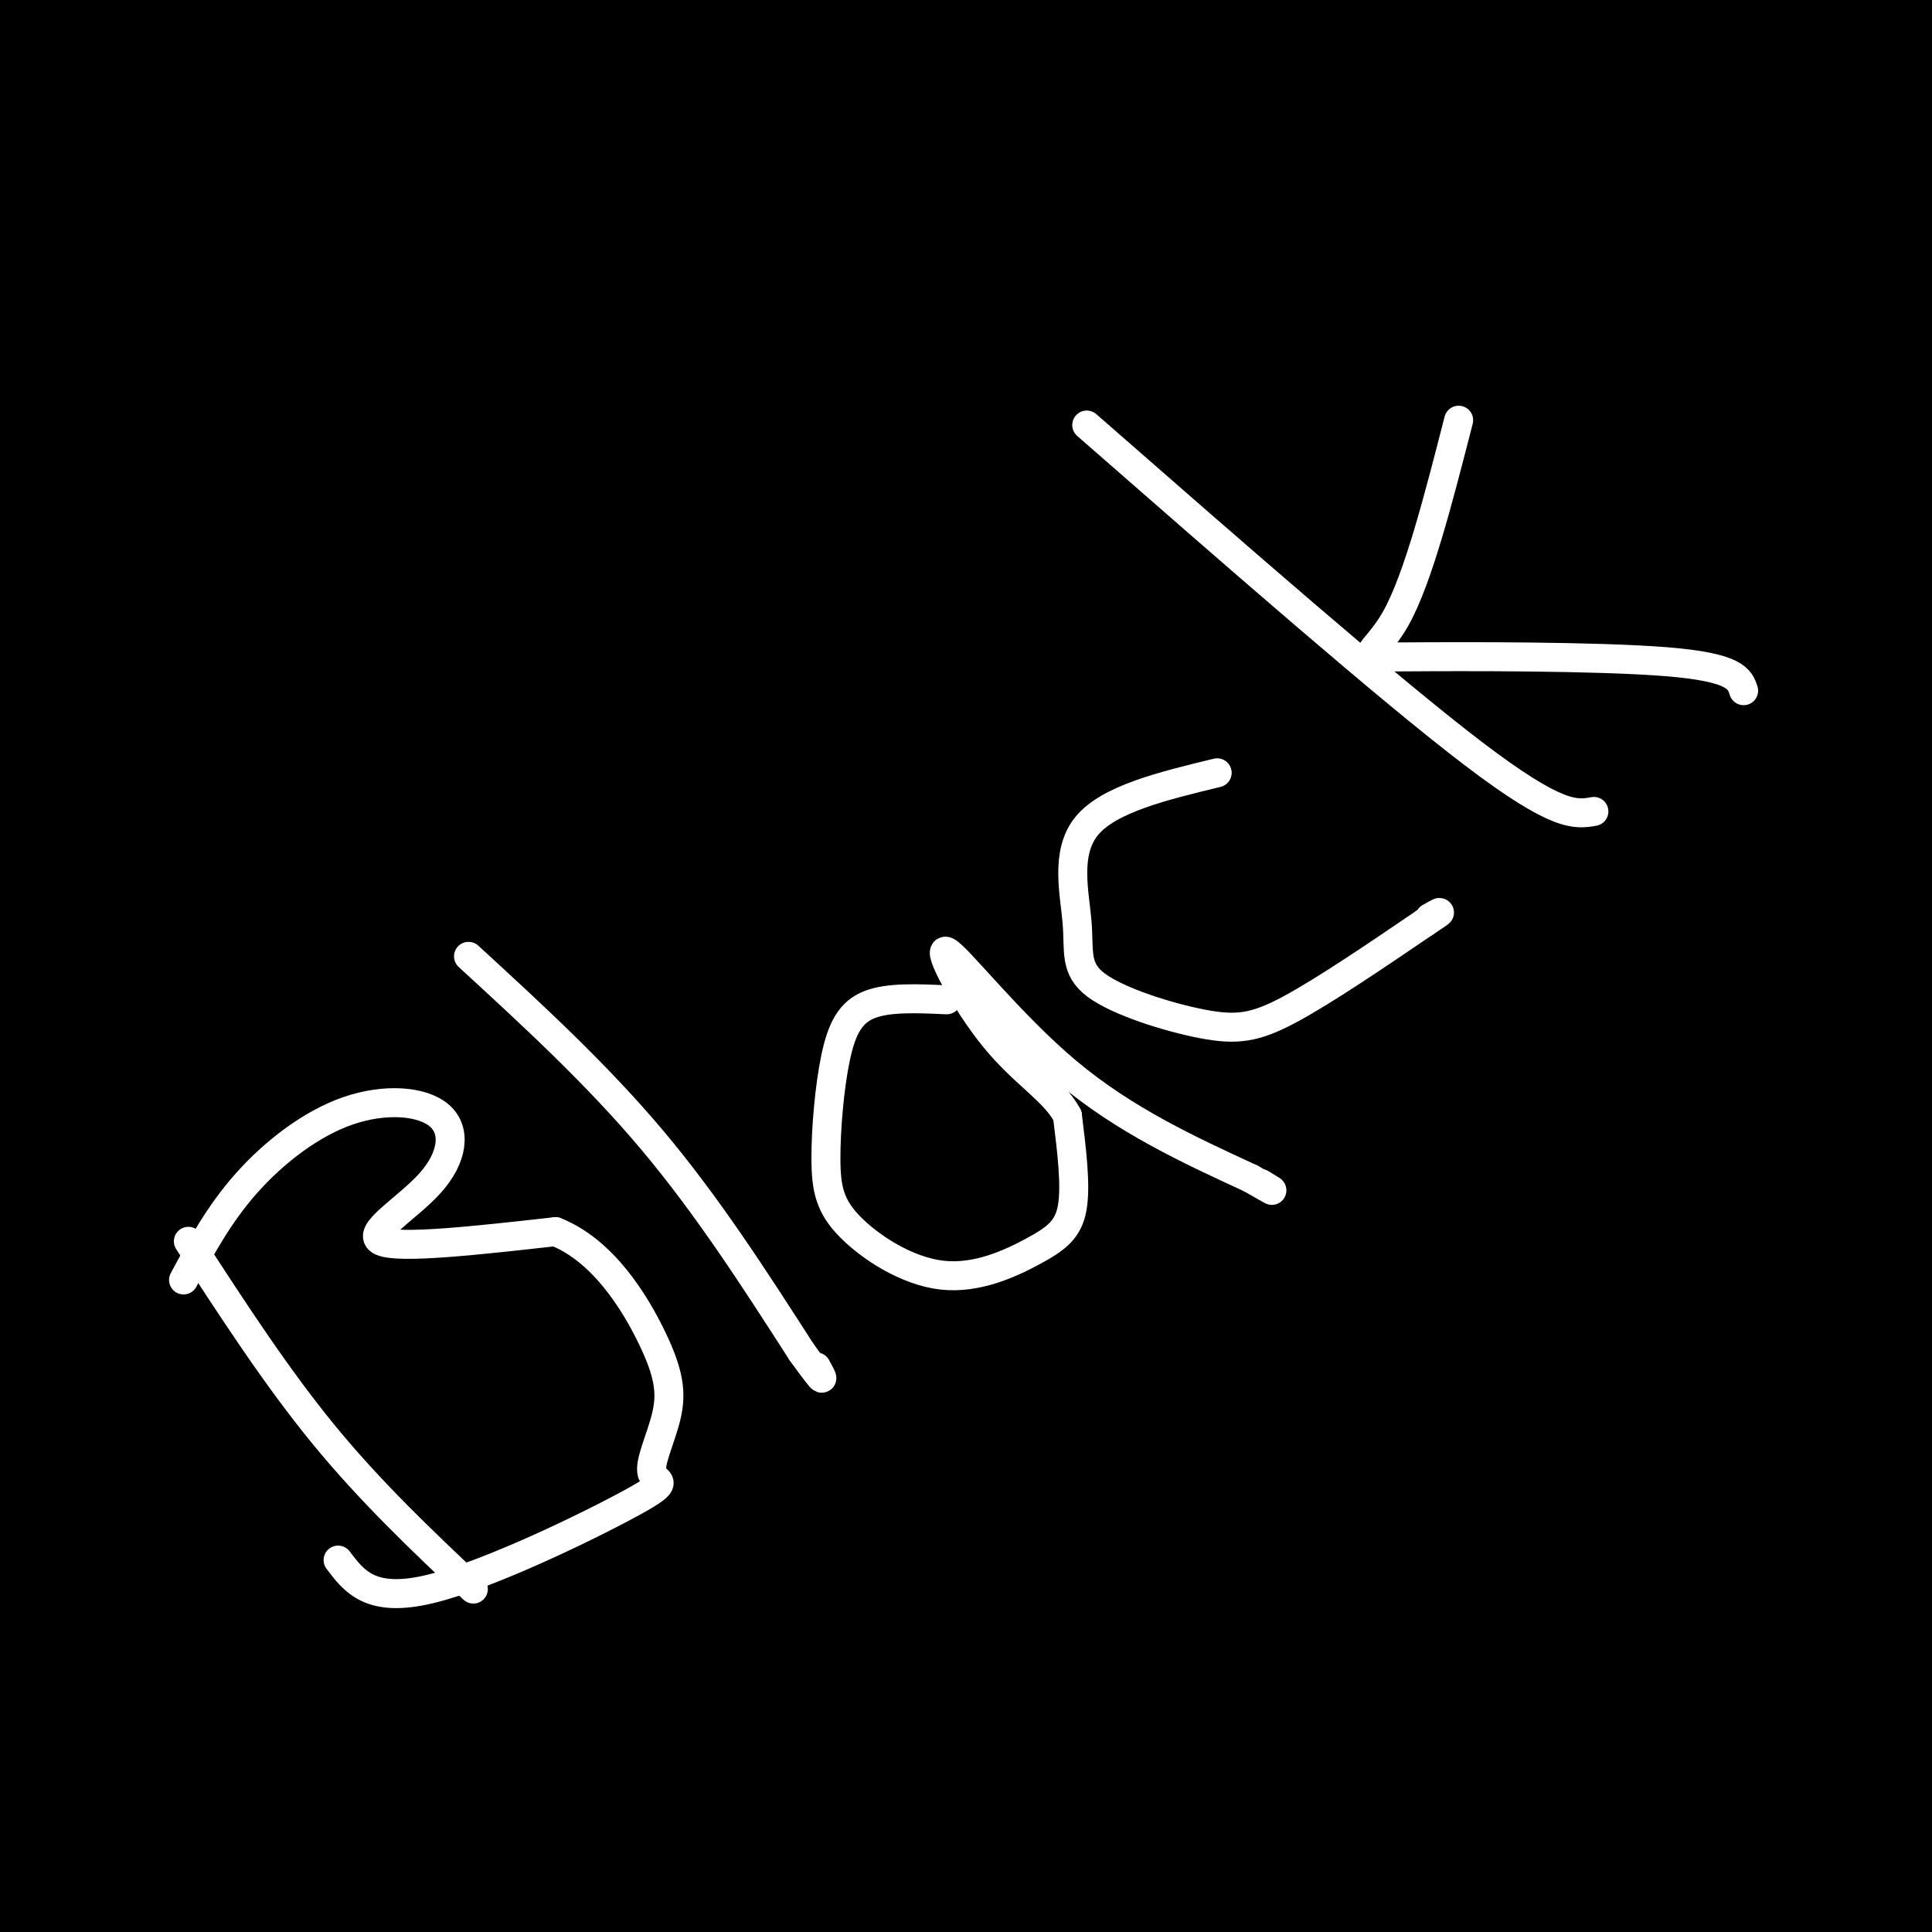 <svg viewBox='0 0 400 400' version='1.1' xmlns='http://www.w3.org/2000/svg' xmlns:xlink='http://www.w3.org/1999/xlink'><rect x="0" y="0" width="400" height="400" fill="#808080" stroke="none"/><g fill='none' stroke='#000000' stroke-width='6' stroke-linecap='round' stroke-linejoin='round'><path d='M285,397c0.000,0.000 -3.000,2.000 -3,2'/></g>
<g fill='none' stroke='#000000' stroke-width='28' stroke-linecap='round' stroke-linejoin='round'><path d='M21,383c13.255,-2.590 26.509,-5.179 35,-7c8.491,-1.821 12.217,-2.872 54,-1c41.783,1.872 121.622,6.667 178,9c56.378,2.333 89.294,2.205 95,0c5.706,-2.205 -15.798,-6.487 -67,-9c-51.202,-2.513 -132.101,-3.256 -213,-4'/><path d='M103,371c-54.392,-0.145 -83.870,1.493 -84,5c-0.130,3.507 29.090,8.885 70,9c40.910,0.115 93.512,-5.031 146,-6c52.488,-0.969 104.862,2.239 104,2c-0.862,-0.239 -54.961,-3.925 -92,-5c-37.039,-1.075 -57.020,0.463 -77,2'/><path d='M170,378c-32.563,3.104 -75.470,9.863 -133,11c-57.530,1.137 -129.681,-3.348 -55,0c74.681,3.348 296.195,14.528 367,19c70.805,4.472 -9.097,2.236 -89,0'/><path d='M260,408c-54.155,1.048 -145.041,3.669 -191,4c-45.959,0.331 -46.989,-1.627 -51,-3c-4.011,-1.373 -11.003,-2.162 48,-7c59.003,-4.838 184.001,-13.726 243,-16c58.999,-2.274 52.000,2.064 43,4c-9.000,1.936 -20.000,1.468 -31,1'/><path d='M321,391c-33.915,-1.159 -103.204,-4.558 -169,-5c-65.796,-0.442 -128.099,2.073 -149,7c-20.901,4.927 -0.400,12.265 7,-23c7.400,-35.265 1.700,-113.132 -4,-191'/><path d='M6,179c-1.180,-39.373 -2.131,-42.306 -1,-7c1.131,35.306 4.343,108.852 10,174c5.657,65.148 13.759,121.900 13,104c-0.759,-17.900 -10.380,-110.450 -20,-203'/><path d='M8,247c-5.077,-47.350 -7.771,-64.225 -9,-75c-1.229,-10.775 -0.994,-15.449 0,-37c0.994,-21.551 2.747,-59.979 4,-82c1.253,-22.021 2.006,-27.634 6,-28c3.994,-0.366 11.229,4.517 12,48c0.771,43.483 -4.923,125.567 -6,172c-1.077,46.433 2.461,57.217 6,68'/><path d='M21,313c0.190,-62.833 -2.333,-253.917 -3,-308c-0.667,-54.083 0.524,28.833 0,74c-0.524,45.167 -2.762,52.583 -5,60'/><path d='M13,139c-2.923,25.290 -7.731,58.514 -8,42c-0.269,-16.514 4.000,-82.767 6,-110c2.000,-27.233 1.731,-15.447 -1,-30c-2.731,-14.553 -7.923,-55.444 -9,-50c-1.077,5.444 1.962,57.222 5,109'/><path d='M6,100c0.296,19.923 -1.465,15.230 1,3c2.465,-12.230 9.155,-31.998 10,-55c0.845,-23.002 -4.155,-49.238 0,-56c4.155,-6.762 17.465,5.949 21,13c3.535,7.051 -2.704,8.443 47,8c49.704,-0.443 155.352,-2.722 261,-5'/><path d='M346,8c54.164,-0.381 59.075,1.166 35,0c-24.075,-1.166 -77.136,-5.045 -163,-3c-85.864,2.045 -204.533,10.013 -231,13c-26.467,2.987 39.266,0.994 105,-1'/><path d='M92,17c79.800,-9.089 226.800,-31.311 287,-10c60.200,21.311 33.600,86.156 7,151'/><path d='M386,158c0.464,65.762 -1.875,154.667 -1,147c0.875,-7.667 4.964,-111.905 5,-176c0.036,-64.095 -3.982,-88.048 -8,-112'/><path d='M382,17c-1.238,-30.250 -0.333,-49.875 -1,-14c-0.667,35.875 -2.905,127.250 -3,196c-0.095,68.750 1.952,114.875 4,161'/><path d='M382,360c0.417,51.202 -0.542,98.708 0,44c0.542,-54.708 2.583,-211.631 4,-271c1.417,-59.369 2.208,-21.185 3,17'/><path d='M389,150c1.357,28.143 3.250,90.000 3,150c-0.250,60.000 -2.643,118.143 -4,114c-1.357,-4.143 -1.679,-70.571 -2,-137'/><path d='M386,277c0.821,-59.631 3.875,-140.208 1,-108c-2.875,32.208 -11.679,177.202 -15,233c-3.321,55.798 -1.161,22.399 1,-11'/><path d='M373,391c-0.026,-7.425 -0.592,-20.487 -1,-28c-0.408,-7.513 -0.659,-9.476 -4,-12c-3.341,-2.524 -9.772,-5.610 -11,-8c-1.228,-2.390 2.748,-4.084 -44,-2c-46.748,2.084 -144.219,7.948 -193,9c-48.781,1.052 -48.873,-2.707 -52,-4c-3.127,-1.293 -9.288,-0.120 -25,-5c-15.712,-4.880 -40.974,-15.813 -52,-20c-11.026,-4.187 -7.815,-1.627 -2,3c5.815,4.627 14.233,11.322 21,15c6.767,3.678 11.884,4.339 17,5'/><path d='M27,344c8.587,3.933 21.556,11.266 77,11c55.444,-0.266 153.365,-8.129 206,-11c52.635,-2.871 59.985,-0.749 59,1c-0.985,1.749 -10.304,3.125 -43,4c-32.696,0.875 -88.770,1.250 -140,0c-51.230,-1.250 -97.615,-4.125 -144,-7'/><path d='M42,342c-26.795,-0.036 -21.782,3.374 18,6c39.782,2.626 114.333,4.467 187,10c72.667,5.533 143.449,14.759 136,12c-7.449,-2.759 -93.128,-17.503 -168,-24c-74.872,-6.497 -138.936,-4.749 -203,-3'/><path d='M12,343c-47.651,-0.750 -65.278,-1.124 -21,-2c44.278,-0.876 150.461,-2.254 208,-5c57.539,-2.746 66.433,-6.860 97,-6c30.567,0.860 82.806,6.693 75,4c-7.806,-2.693 -75.659,-13.912 -144,-19c-68.341,-5.088 -137.171,-4.044 -206,-3'/><path d='M21,312c-41.424,-1.613 -41.984,-4.146 -49,-4c-7.016,0.146 -20.489,2.971 50,3c70.489,0.029 224.940,-2.738 296,-3c71.060,-0.262 58.727,1.981 54,4c-4.727,2.019 -1.850,3.813 -26,1c-24.150,-2.813 -75.329,-10.232 -124,-13c-48.671,-2.768 -94.836,-0.884 -141,1'/><path d='M81,301c-40.618,2.095 -71.663,6.833 -87,10c-15.337,3.167 -14.965,4.763 -15,7c-0.035,2.237 -0.479,5.115 5,7c5.479,1.885 16.879,2.778 15,5c-1.879,2.222 -17.037,5.772 46,6c63.037,0.228 204.268,-2.867 276,-2c71.732,0.867 73.966,5.695 30,3c-43.966,-2.695 -134.133,-12.913 -185,-17c-50.867,-4.087 -62.433,-2.044 -74,0'/><path d='M92,320c-19.711,-1.351 -31.987,-4.728 -45,-4c-13.013,0.728 -26.763,5.561 -44,7c-17.237,1.439 -37.961,-0.518 -45,-3c-7.039,-2.482 -0.392,-5.491 34,-12c34.392,-6.509 96.528,-16.518 152,-23c55.472,-6.482 104.281,-9.438 153,-9c48.719,0.438 97.348,4.268 81,4c-16.348,-0.268 -97.674,-4.634 -179,-9'/><path d='M199,271c-84.248,0.238 -205.369,5.332 -191,8c14.369,2.668 164.229,2.908 234,4c69.771,1.092 59.454,3.035 74,8c14.546,4.965 53.955,12.952 40,11c-13.955,-1.952 -81.273,-13.843 -122,-19c-40.727,-5.157 -54.864,-3.578 -69,-2'/><path d='M165,281c-19.573,-0.636 -34.004,-1.227 -63,2c-28.996,3.227 -72.555,10.273 -53,7c19.555,-3.273 102.226,-16.863 155,-23c52.774,-6.137 75.651,-4.820 106,-2c30.349,2.820 68.171,7.144 58,4c-10.171,-3.144 -68.335,-13.755 -125,-19c-56.665,-5.245 -111.833,-5.122 -167,-5'/><path d='M76,245c-54.348,-2.212 -106.718,-5.242 -118,-5c-11.282,0.242 18.522,3.756 36,6c17.478,2.244 22.629,3.220 105,6c82.371,2.780 241.963,7.366 279,8c37.037,0.634 -48.482,-2.683 -134,-6'/><path d='M244,254c-49.347,-0.029 -105.713,2.900 -156,8c-50.287,5.100 -94.494,12.372 -105,13c-10.506,0.628 12.690,-5.387 63,-13c50.310,-7.613 127.732,-16.824 178,-21c50.268,-4.176 73.380,-3.317 101,-1c27.620,2.317 59.749,6.090 49,6c-10.749,-0.090 -64.374,-4.045 -118,-8'/><path d='M256,238c-42.962,-2.337 -91.367,-4.181 -129,-4c-37.633,0.181 -64.492,2.387 -112,3c-47.508,0.613 -115.664,-0.366 -85,-5c30.664,-4.634 160.147,-12.922 226,-17c65.853,-4.078 68.076,-3.944 96,-1c27.924,2.944 81.550,8.698 97,11c15.450,2.302 -7.275,1.151 -30,0'/><path d='M319,225c-47.209,-0.268 -150.231,-0.938 -210,0c-59.769,0.938 -76.284,3.482 -114,8c-37.716,4.518 -96.631,11.009 -69,9c27.631,-2.009 141.808,-12.518 219,-17c77.192,-4.482 117.398,-2.937 142,-1c24.602,1.937 33.601,4.268 33,5c-0.601,0.732 -10.800,-0.134 -21,-1'/><path d='M299,228c-3.473,-1.344 -1.656,-4.206 -78,-7c-76.344,-2.794 -230.849,-5.522 -267,-10c-36.151,-4.478 46.052,-10.705 110,-15c63.948,-4.295 109.640,-6.656 137,-8c27.360,-1.344 36.389,-1.670 62,0c25.611,1.670 67.806,5.335 110,9'/><path d='M373,197c3.377,-1.132 -43.182,-8.462 -140,-5c-96.818,3.462 -243.896,17.715 -264,20c-20.104,2.285 86.766,-7.398 147,-12c60.234,-4.602 73.832,-4.124 103,-3c29.168,1.124 73.905,2.892 104,6c30.095,3.108 45.547,7.554 61,12'/><path d='M384,215c-19.667,1.550 -99.333,-0.576 -135,-2c-35.667,-1.424 -27.333,-2.144 -66,4c-38.667,6.144 -124.333,19.154 -134,20c-9.667,0.846 56.667,-10.473 124,-19c67.333,-8.527 135.667,-14.264 204,-20'/><path d='M377,198c12.344,-5.723 -58.797,-10.030 -100,-13c-41.203,-2.970 -52.470,-4.603 -96,-4c-43.530,0.603 -119.325,3.441 -155,3c-35.675,-0.441 -31.231,-4.159 -42,-5c-10.769,-0.841 -36.753,1.197 16,-5c52.753,-6.197 184.241,-20.630 258,-27c73.759,-6.370 89.788,-4.677 101,-3c11.212,1.677 17.606,3.339 24,5'/><path d='M383,149c-34.507,-0.763 -132.774,-5.171 -226,-3c-93.226,2.171 -181.411,10.922 -157,15c24.411,4.078 161.418,3.482 246,6c84.582,2.518 116.738,8.148 128,11c11.262,2.852 1.631,2.926 -8,3'/><path d='M366,181c-25.416,-3.067 -84.956,-12.236 -162,-12c-77.044,0.236 -171.591,9.875 -208,13c-36.409,3.125 -14.679,-0.265 1,-3c15.679,-2.735 25.306,-4.816 76,-10c50.694,-5.184 142.456,-13.473 206,-18c63.544,-4.527 98.870,-5.294 112,-5c13.130,0.294 4.065,1.647 -5,3'/><path d='M386,149c-35.264,-1.881 -120.924,-8.084 -210,-5c-89.076,3.084 -181.567,15.456 -181,17c0.567,1.544 94.191,-7.738 178,-13c83.809,-5.262 157.803,-6.503 181,-7c23.197,-0.497 -4.401,-0.248 -32,0'/><path d='M322,141c-26.002,-3.085 -75.006,-10.799 -146,-10c-70.994,0.799 -163.979,10.109 -184,12c-20.021,1.891 32.922,-3.637 75,-7c42.078,-3.363 73.290,-4.559 133,-5c59.710,-0.441 147.917,-0.126 177,0c29.083,0.126 -0.959,0.063 -31,0'/><path d='M346,131c-25.537,-4.266 -73.881,-14.932 -151,-15c-77.119,-0.068 -183.013,10.461 -214,11c-30.987,0.539 12.932,-8.914 55,-14c42.068,-5.086 82.286,-5.807 100,-7c17.714,-1.193 12.923,-2.860 61,-3c48.077,-0.140 149.022,1.246 187,2c37.978,0.754 12.989,0.877 -12,1'/><path d='M372,106c-25.980,-1.792 -84.929,-6.773 -168,-6c-83.071,0.773 -190.263,7.300 -209,9c-18.737,1.700 50.982,-1.429 117,-7c66.018,-5.571 128.335,-13.586 175,-17c46.665,-3.414 77.679,-2.227 90,-1c12.321,1.227 5.949,2.493 -2,3c-7.949,0.507 -17.474,0.253 -27,0'/><path d='M348,87c-39.108,-1.133 -123.379,-3.965 -159,-6c-35.621,-2.035 -22.591,-3.274 -66,2c-43.409,5.274 -143.259,17.061 -141,16c2.259,-1.061 106.625,-14.969 184,-21c77.375,-6.031 127.760,-4.183 160,-2c32.240,2.183 46.334,4.703 53,7c6.666,2.297 5.905,4.371 -8,4c-13.905,-0.371 -40.952,-3.185 -68,-6'/><path d='M303,81c-33.831,-3.779 -84.407,-10.226 -142,-12c-57.593,-1.774 -122.203,1.123 -163,4c-40.797,2.877 -57.780,5.732 -53,7c4.780,1.268 31.322,0.948 89,-5c57.678,-5.948 146.490,-17.524 205,-21c58.510,-3.476 86.717,1.150 83,2c-3.717,0.850 -39.359,-2.075 -75,-5'/><path d='M247,51c-44.154,-1.329 -117.039,-2.151 -184,1c-66.961,3.151 -127.998,10.275 -114,8c13.998,-2.275 103.030,-13.950 163,-20c59.970,-6.050 90.876,-6.475 140,-5c49.124,1.475 116.464,4.850 114,5c-2.464,0.150 -74.732,-2.925 -147,-6'/><path d='M219,34c-51.611,-0.119 -107.138,2.584 -170,5c-62.862,2.416 -133.059,4.544 -69,6c64.059,1.456 262.375,2.241 346,5c83.625,2.759 52.559,7.492 49,11c-3.559,3.508 20.388,5.791 -11,6c-31.388,0.209 -118.111,-1.654 -171,-1c-52.889,0.654 -71.945,3.827 -91,7'/><path d='M102,73c-27.686,2.488 -51.402,5.207 -19,4c32.402,-1.207 120.922,-6.342 179,-12c58.078,-5.658 85.715,-11.839 97,-15c11.285,-3.161 6.218,-3.300 -3,-5c-9.218,-1.700 -22.585,-4.960 -37,-8c-14.415,-3.040 -29.876,-5.859 -56,-7c-26.124,-1.141 -62.909,-0.605 -85,0c-22.091,0.605 -29.486,1.278 -48,5c-18.514,3.722 -48.147,10.492 -56,13c-7.853,2.508 6.073,0.754 20,-1'/><path d='M94,47c25.574,-3.365 79.508,-11.277 137,-17c57.492,-5.723 118.544,-9.257 120,-10c1.456,-0.743 -56.682,1.306 -91,3c-34.318,1.694 -44.816,3.033 -66,7c-21.184,3.967 -53.052,10.562 -43,10c10.052,-0.562 62.026,-8.281 114,-16'/><path d='M265,24c34.853,-4.350 64.985,-7.224 76,-8c11.015,-0.776 2.911,0.544 23,1c20.089,0.456 68.370,0.046 -2,3c-70.370,2.954 -259.391,9.273 -334,12c-74.609,2.727 -34.804,1.864 5,1'/><path d='M33,33c47.445,-1.965 163.559,-7.378 224,-9c60.441,-1.622 65.209,0.546 74,2c8.791,1.454 21.604,2.194 38,4c16.396,1.806 36.376,4.679 1,3c-35.376,-1.679 -126.107,-7.908 -199,-8c-72.893,-0.092 -127.946,5.954 -183,12'/><path d='M-12,37c-22.117,10.634 14.089,31.219 30,43c15.911,11.781 11.527,14.760 13,31c1.473,16.240 8.804,45.743 11,79c2.196,33.257 -0.742,70.267 2,102c2.742,31.733 11.164,58.189 17,68c5.836,9.811 9.086,2.977 10,1c0.914,-1.977 -0.508,0.903 8,-4c8.508,-4.903 26.944,-17.589 59,-48c32.056,-30.411 77.730,-78.546 110,-116c32.270,-37.454 51.135,-64.227 70,-91'/><path d='M318,102c23.904,-56.518 48.665,-152.314 60,-114c11.335,38.314 9.244,210.738 8,300c-1.244,89.262 -1.641,95.360 -2,97c-0.359,1.640 -0.679,-1.180 -1,-4'/><path d='M383,381c-1.089,-8.133 -3.311,-26.467 -4,-71c-0.689,-44.533 0.156,-115.267 1,-186'/></g>
<g fill='none' stroke='#FFFFFF' stroke-width='6' stroke-linecap='round' stroke-linejoin='round'><path d='M39,257c9.083,14.000 18.167,28.000 28,40c9.833,12.000 20.417,22.000 31,32'/><path d='M38,265c3.672,-6.811 7.344,-13.622 13,-20c5.656,-6.378 13.294,-12.322 21,-15c7.706,-2.678 15.478,-2.089 19,1c3.522,3.089 2.794,8.678 -2,14c-4.794,5.322 -13.656,10.378 -10,12c3.656,1.622 19.828,-0.189 36,-2'/><path d='M115,255c9.842,3.894 16.447,14.627 20,22c3.553,7.373 4.054,11.384 3,16c-1.054,4.616 -3.664,9.835 -3,12c0.664,2.165 4.602,1.275 -4,6c-8.602,4.725 -29.743,15.064 -42,18c-12.257,2.936 -15.628,-1.532 -19,-6'/><path d='M97,198c13.250,12.167 26.500,24.333 38,38c11.500,13.667 21.250,28.833 31,44'/><path d='M166,280c5.667,7.833 4.333,5.417 3,3'/><path d='M196,207c-6.039,-0.276 -12.079,-0.552 -16,1c-3.921,1.552 -5.724,4.930 -7,11c-1.276,6.070 -2.025,14.830 -2,21c0.025,6.170 0.824,9.750 5,14c4.176,4.250 11.727,9.170 19,10c7.273,0.830 14.266,-2.430 19,-5c4.734,-2.570 7.210,-4.448 8,-9c0.790,-4.552 -0.105,-11.776 -1,-19'/><path d='M221,231c-2.668,-5.144 -8.839,-8.502 -15,-16c-6.161,-7.498 -12.313,-19.134 -10,-18c2.313,1.134 13.089,15.038 25,25c11.911,9.962 24.955,15.981 38,22'/><path d='M259,244c6.667,3.833 4.333,2.417 2,1'/><path d='M252,160c-11.216,2.715 -22.432,5.430 -27,11c-4.568,5.570 -2.489,13.995 -2,20c0.489,6.005 -0.611,9.589 4,13c4.611,3.411 14.934,6.649 22,8c7.066,1.351 10.876,0.815 18,-3c7.124,-3.815 17.562,-10.907 28,-18'/><path d='M295,191c4.833,-3.167 2.917,-2.083 1,-1'/><path d='M225,88c31.250,27.333 62.500,54.667 80,68c17.500,13.333 21.250,12.667 25,12'/><path d='M302,87c-4.208,16.417 -8.417,32.833 -13,41c-4.583,8.167 -9.542,8.083 2,8c11.542,-0.083 39.583,-0.167 54,1c14.417,1.167 15.208,3.583 16,6'/></g>
</svg>